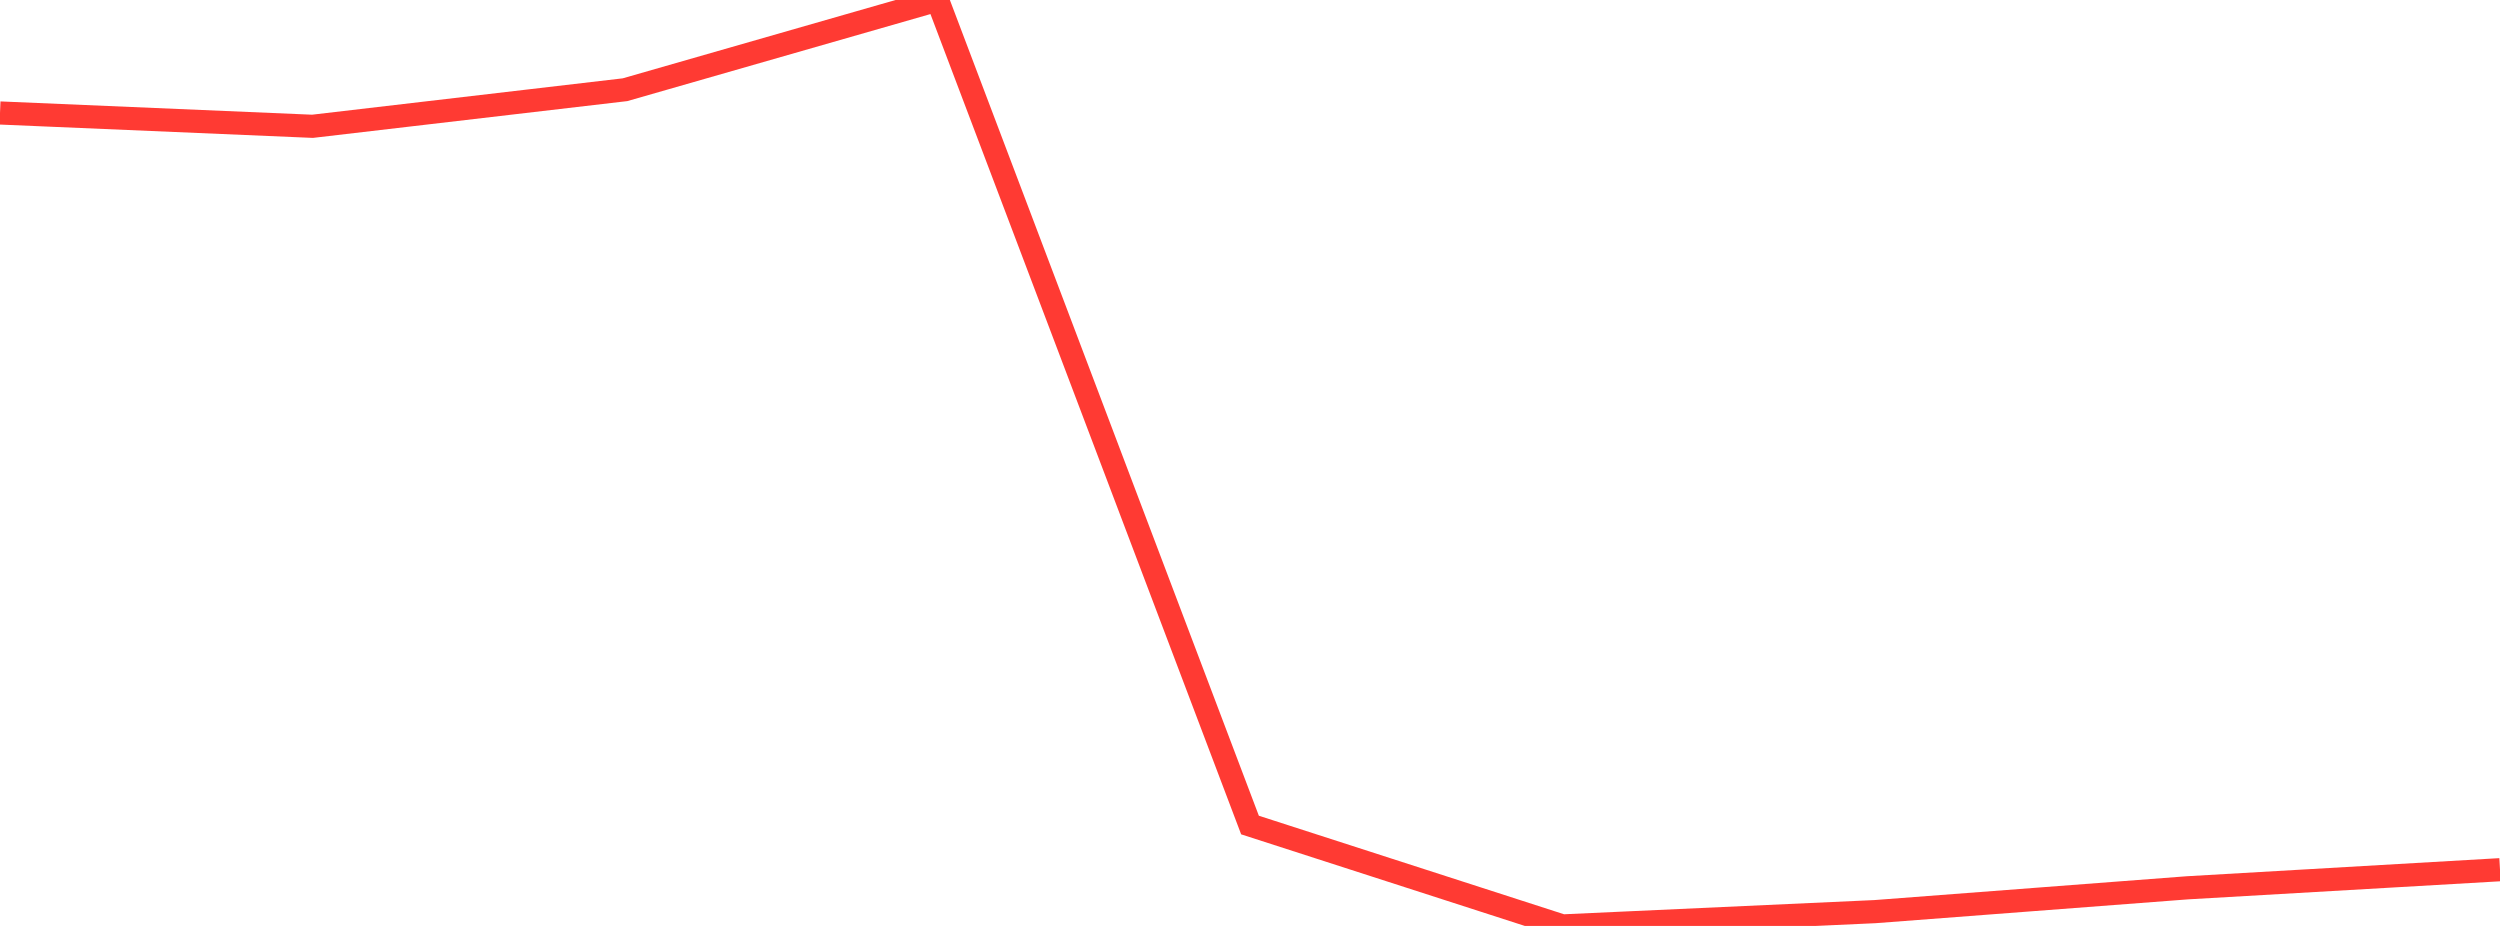 <?xml version="1.0" standalone="no"?>
<!DOCTYPE svg PUBLIC "-//W3C//DTD SVG 1.1//EN" "http://www.w3.org/Graphics/SVG/1.1/DTD/svg11.dtd">

<svg width="135" height="50" viewBox="0 0 135 50" preserveAspectRatio="none" 
  xmlns="http://www.w3.org/2000/svg"
  xmlns:xlink="http://www.w3.org/1999/xlink">


<polyline points="0.0, 6.101 16.875, 6.82 33.75, 4.845 50.625, 0.0 67.5, 44.552 84.375, 50.0 101.25, 49.228 118.125, 47.941 135.0, 46.964" fill="none" stroke="#ff3a33" stroke-width="1.25"/>

</svg>